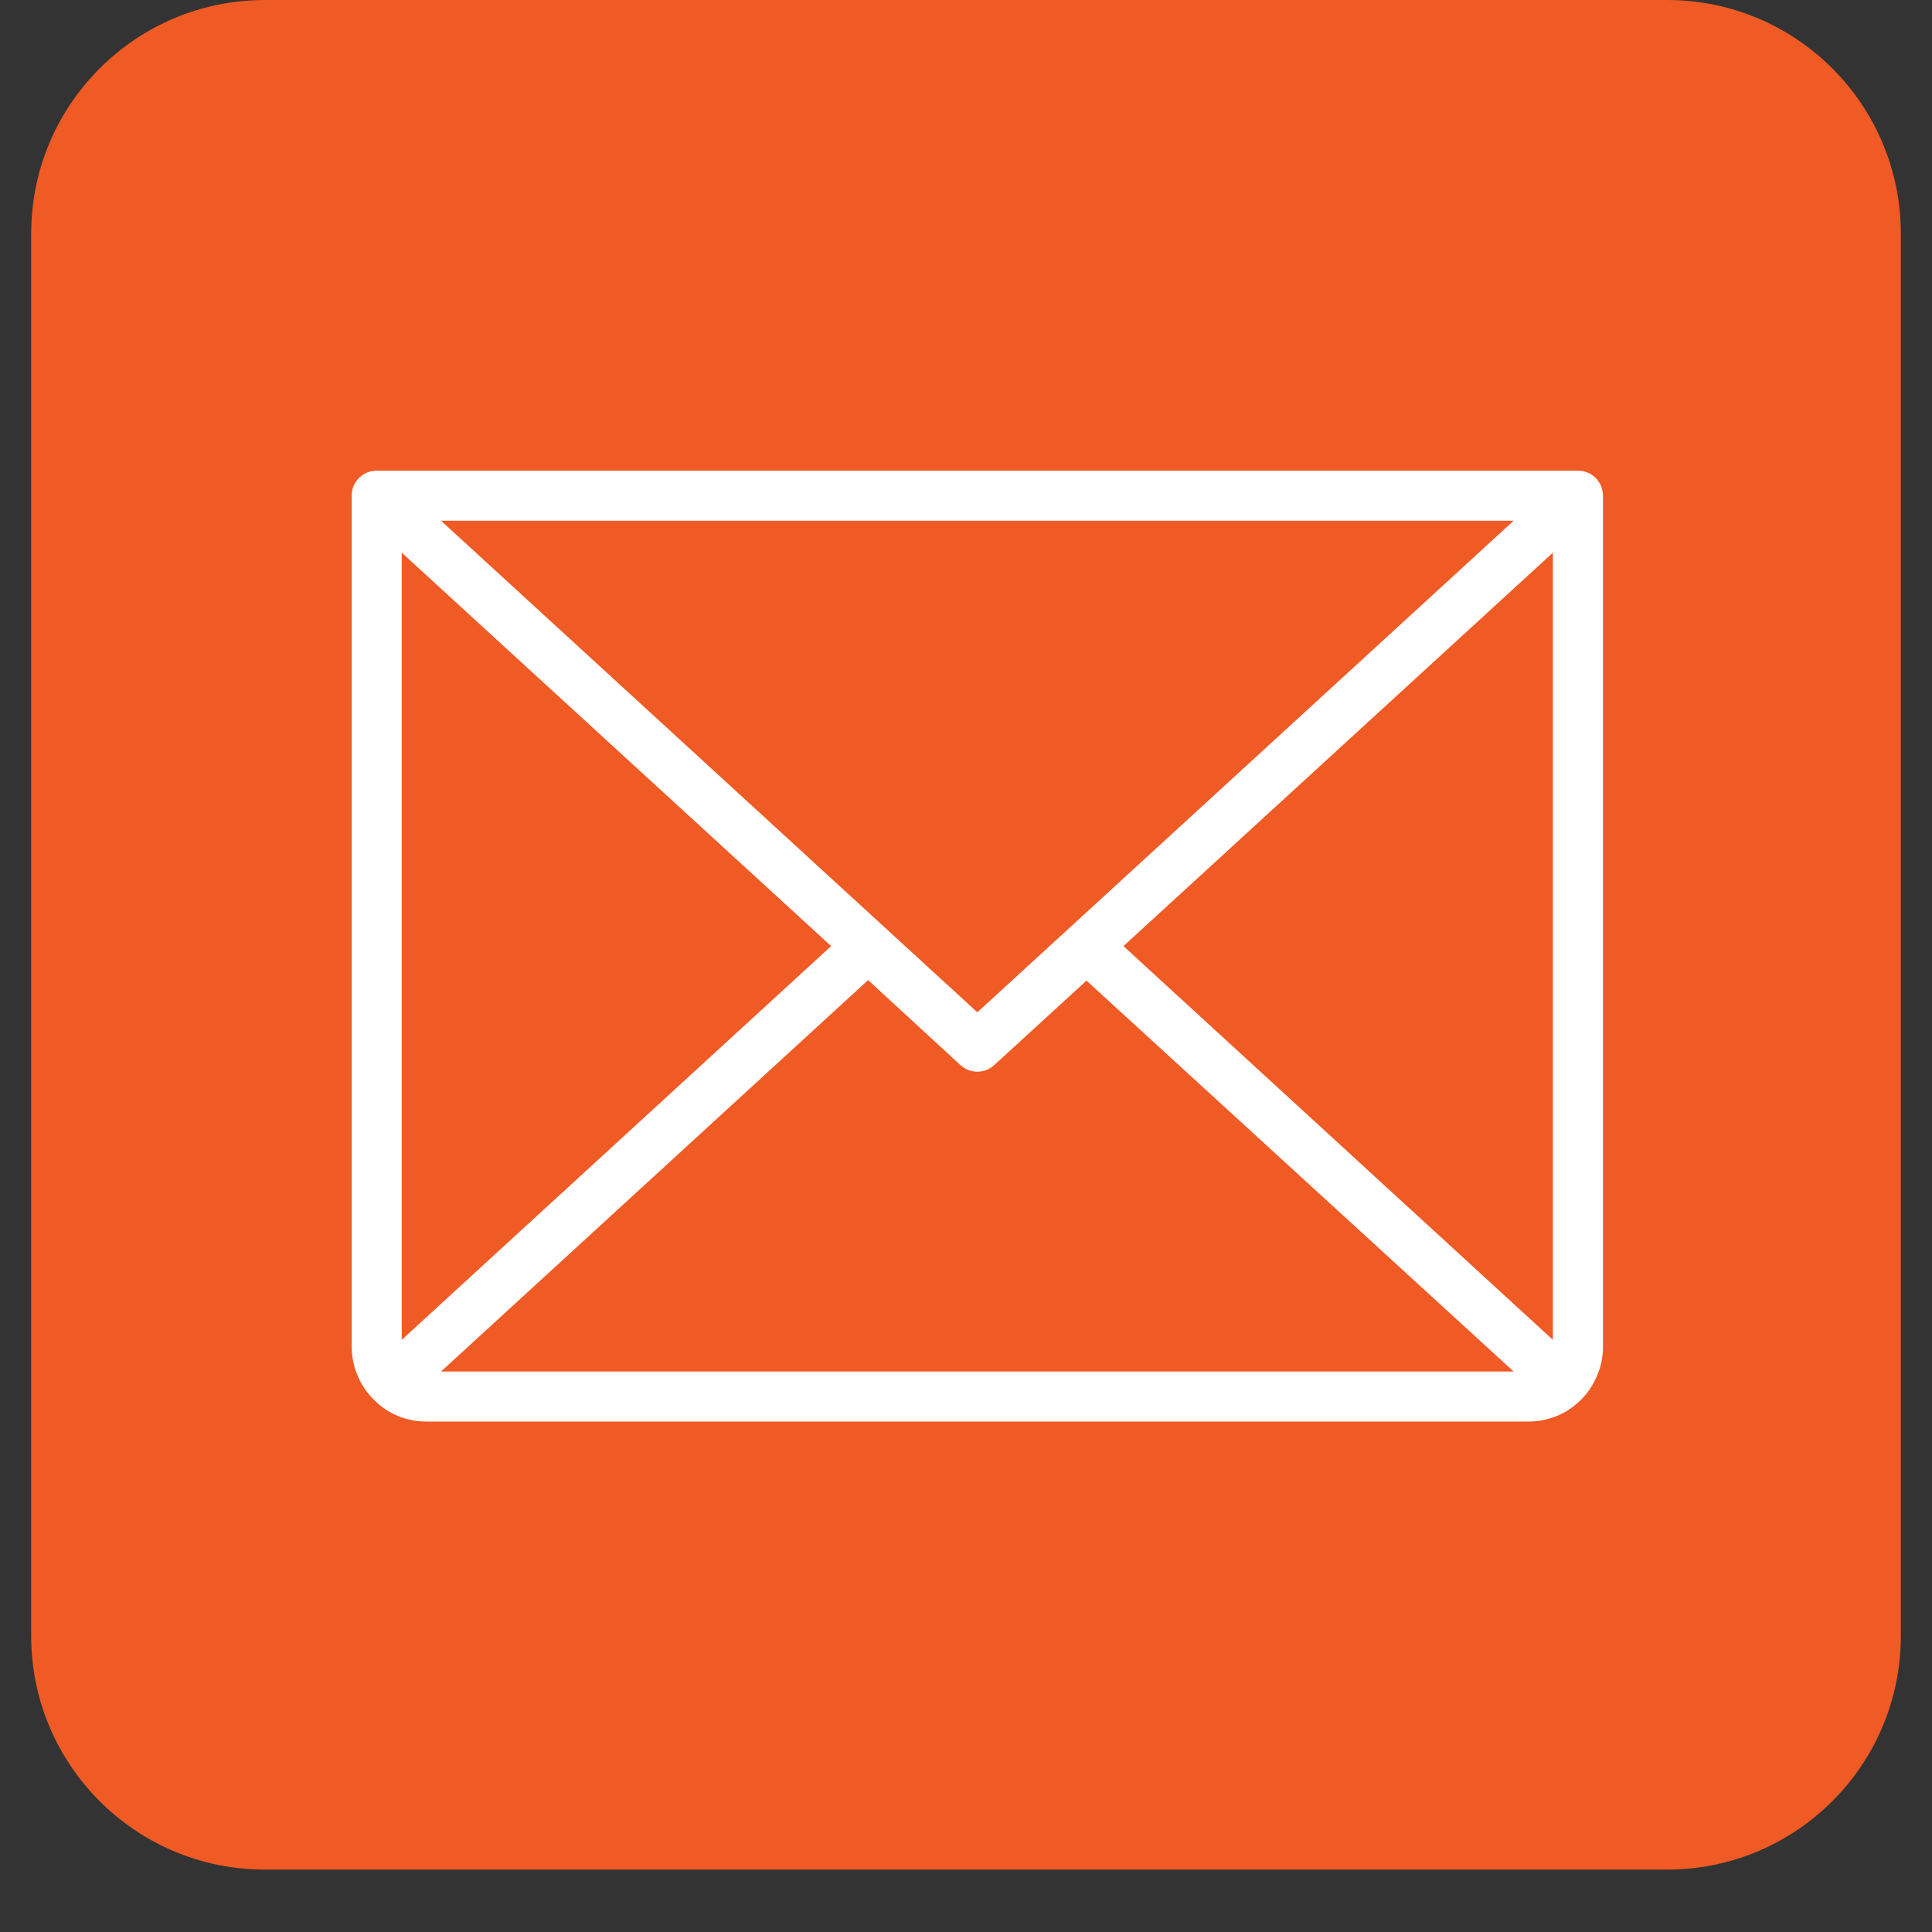 <svg xmlns="http://www.w3.org/2000/svg" xmlns:xlink="http://www.w3.org/1999/xlink" width="40" zoomAndPan="magnify" viewBox="0 0 30 30" height="40" preserveAspectRatio="xMidYMid meet" version="1.0"><rect x="0" y="0" width="30" height="30" fill="#333333" stroke="none"/><defs><clipPath id="91fe51951e"><path d="M 0.484 0 L 29.516 0 L 29.516 29.031 L 0.484 29.031 Z M 0.484 0 " clip-rule="nonzero"/></clipPath><clipPath id="d6277d6556"><path d="M 4.113 0 L 25.887 0 C 27.891 0 29.516 1.625 29.516 3.629 L 29.516 25.402 C 29.516 27.406 27.891 29.031 25.887 29.031 L 4.113 29.031 C 2.109 29.031 0.484 27.406 0.484 25.402 L 0.484 3.629 C 0.484 1.625 2.109 0 4.113 0 Z M 4.113 0 " clip-rule="nonzero"/></clipPath></defs><g clip-path="url(#91fe51951e)"><g clip-path="url(#d6277d6556)"><path fill="#f05a25" d="M 0.484 0 L 29.516 0 L 29.516 29.031 L 0.484 29.031 Z M 0.484 0 " fill-opacity="1" fill-rule="nonzero"/></g></g><path fill="#ffffff" d="M 24.504 7.309 L 5.852 7.309 C 5.742 7.309 5.652 7.348 5.574 7.422 C 5.5 7.5 5.461 7.59 5.461 7.699 L 5.461 20.91 C 5.461 21.066 5.492 21.215 5.551 21.355 C 5.609 21.5 5.695 21.625 5.805 21.734 C 5.914 21.844 6.039 21.93 6.18 21.988 C 6.324 22.047 6.473 22.074 6.629 22.074 L 23.727 22.074 C 23.879 22.074 24.027 22.047 24.172 21.988 C 24.316 21.93 24.441 21.844 24.551 21.734 C 24.66 21.625 24.742 21.5 24.801 21.355 C 24.863 21.215 24.891 21.066 24.891 20.91 L 24.891 7.699 C 24.891 7.59 24.852 7.5 24.777 7.422 C 24.703 7.348 24.609 7.309 24.504 7.309 Z M 15.176 15.719 L 6.848 8.086 L 23.504 8.086 Z M 12.906 14.691 L 6.238 20.805 L 6.238 8.582 Z M 13.48 15.219 L 14.914 16.539 C 14.988 16.605 15.074 16.641 15.176 16.641 C 15.277 16.641 15.363 16.605 15.438 16.539 L 16.871 15.227 L 23.504 21.297 L 6.848 21.297 Z M 17.445 14.691 L 24.113 8.582 L 24.113 20.805 Z M 17.445 14.691 " fill-opacity="1" fill-rule="nonzero"/></svg>